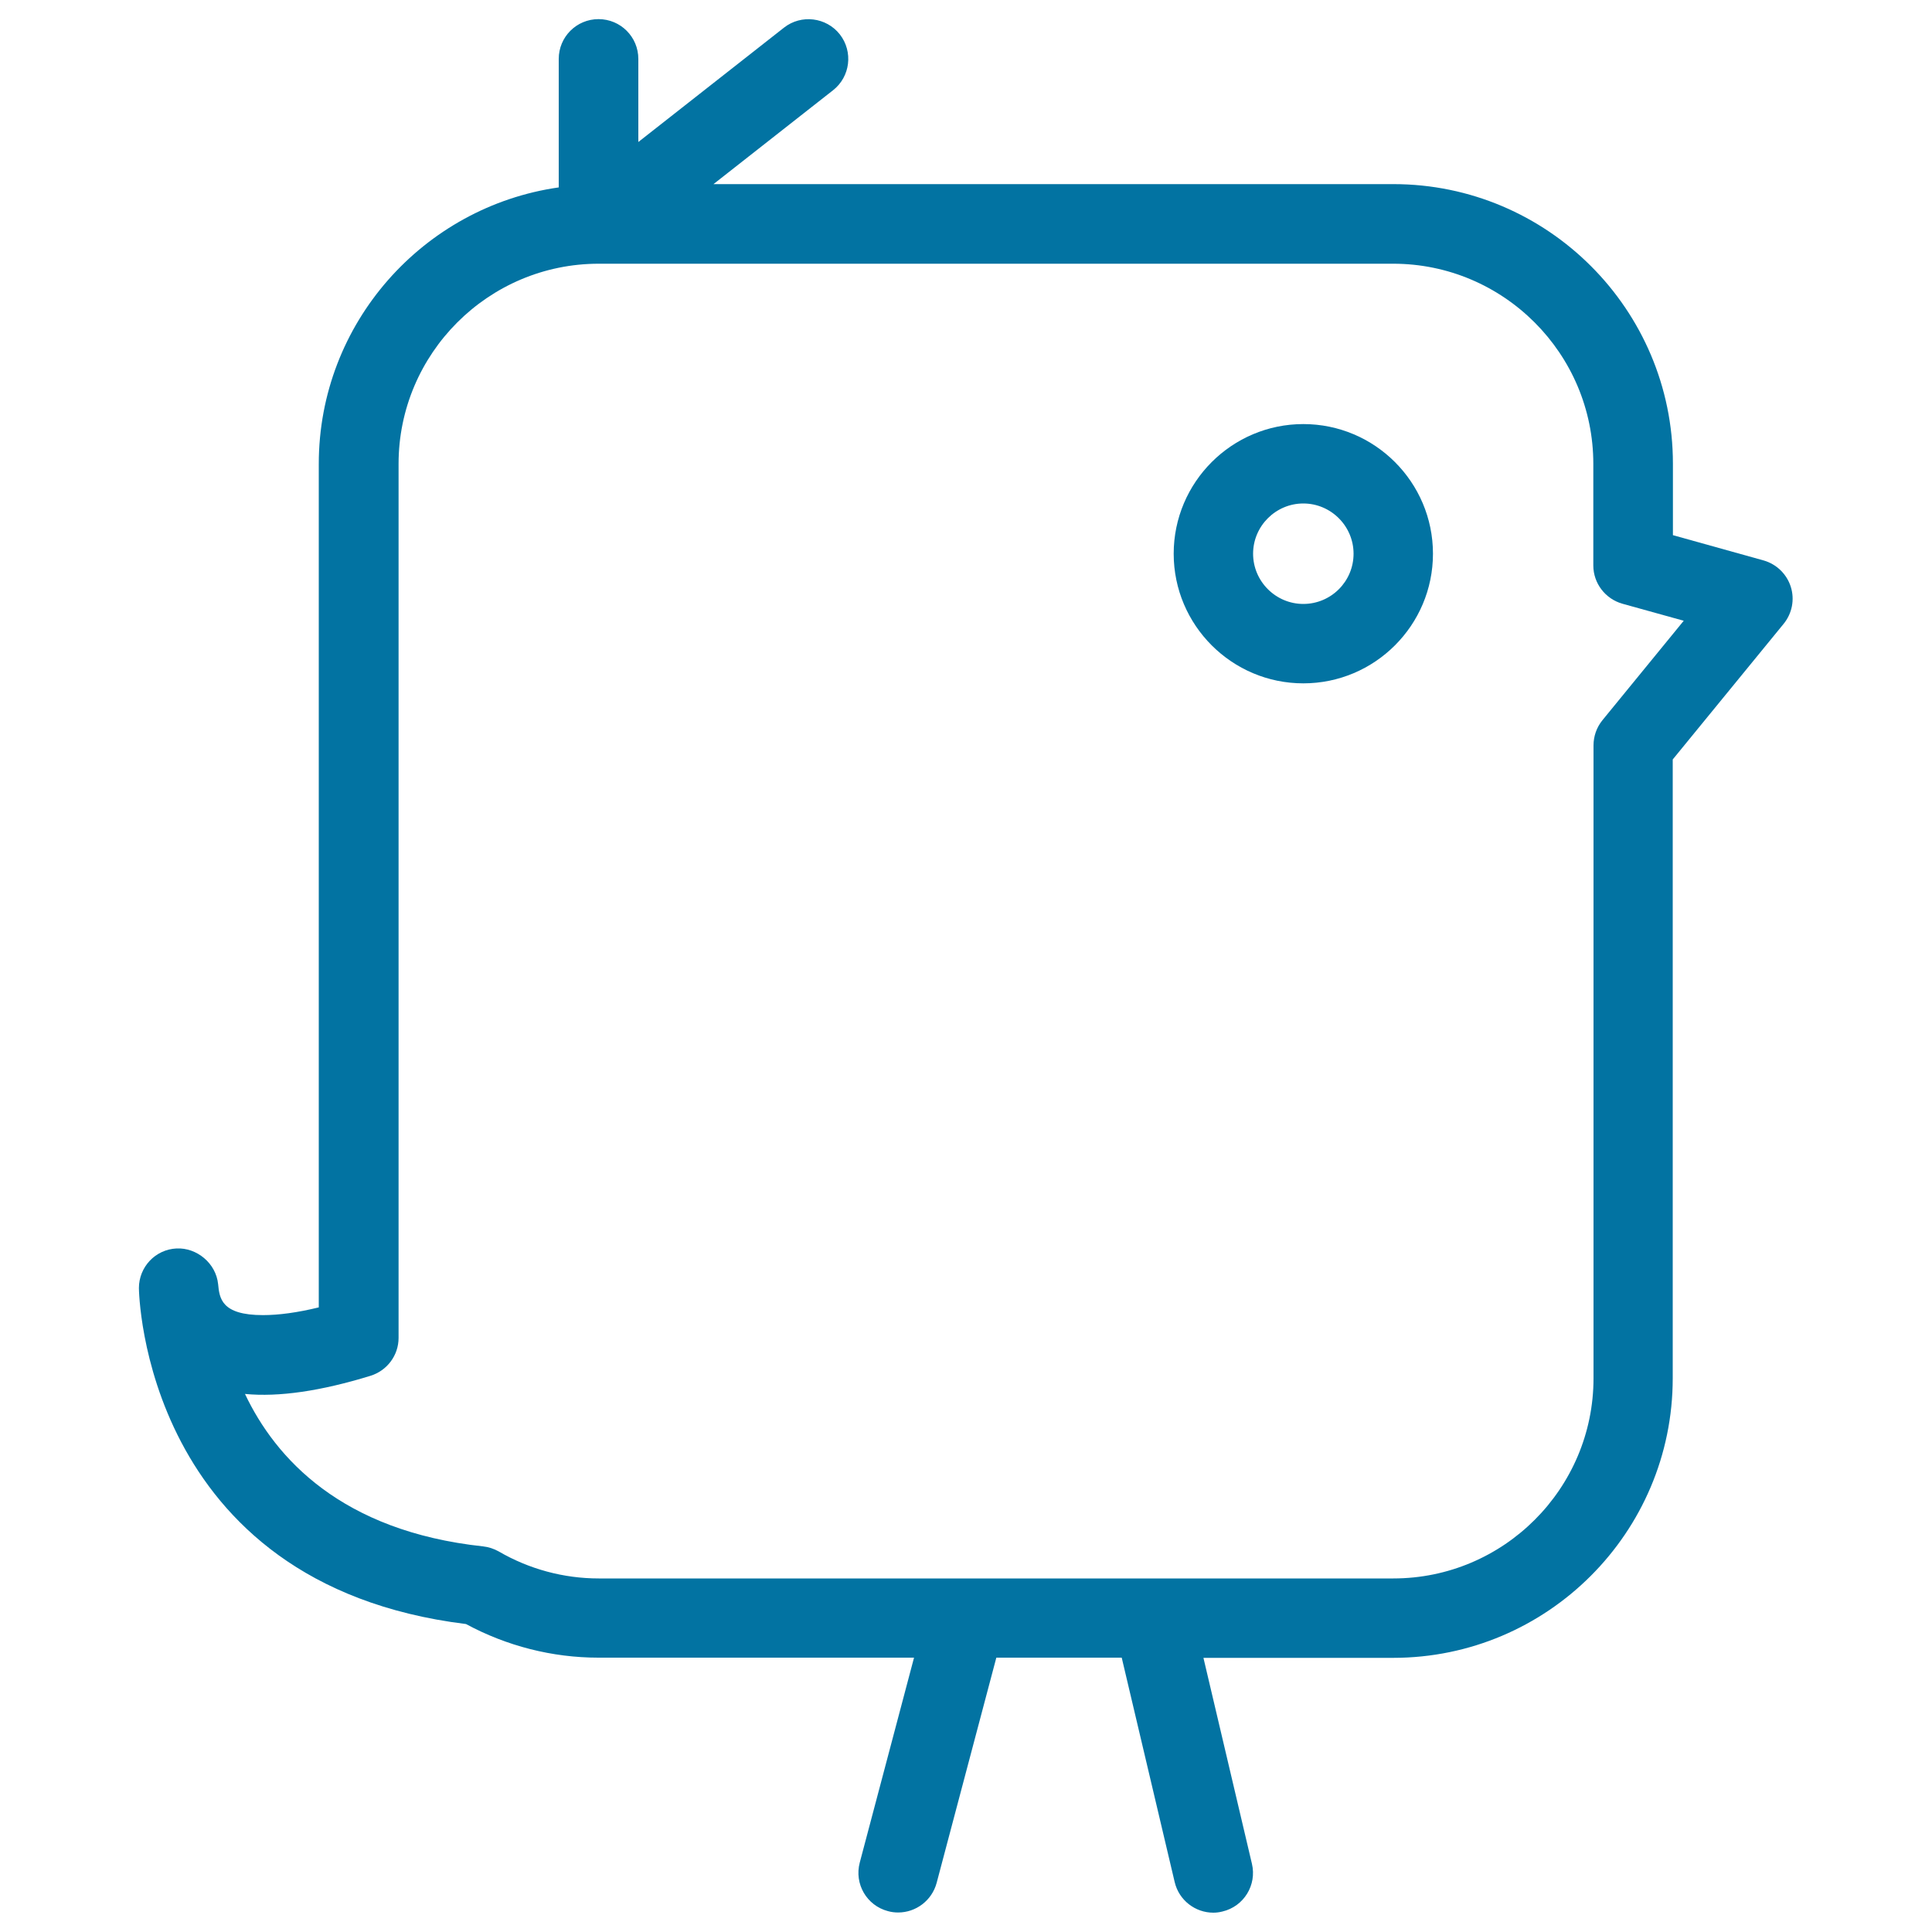<svg xmlns="http://www.w3.org/2000/svg" viewBox="0 0 1000 1000" style="fill:#0273a2">
<title>Bird Of Cute Rounded Rectangular Shape SVG icon</title>
<g><path d="M912.9,290.1l-47-13.1v-37c0-79.8-64.9-144.7-144.7-144.7H369.3l61.9-48.6c8.9-7,10.5-19.9,3.5-28.9c-7-8.9-20-10.5-28.9-3.5l-75.4,59.2v-43c0-11.4-9.2-20.6-20.6-20.6c-11.4,0-20.6,9.2-20.6,20.6V97c-70.1,10-124.2,70.3-124.2,143.1v436.6c-11.1,2.7-20.7,4-28.9,4c-21.6,0-22.5-8.8-23.2-16c-1.1-10.9-11.1-19-21.5-18.5c-11,0.5-19.5,9.6-19.5,20.5c0,1.5,2,153.3,169.3,173.9c21.1,11.4,44.7,17.4,68.5,17.4h163.4l-28.1,106.1c-2.9,11,3.6,22.2,14.6,25.1c1.8,0.5,3.5,0.7,5.3,0.7c9.1,0,17.4-6.1,19.9-15.3l30.9-116.6h64.9L608,974.1c2.2,9.5,10.7,15.9,20,15.9c1.6,0,3.1-0.2,4.7-0.6c11.1-2.6,17.9-13.7,15.3-24.7l-25.1-106.6h98.2c79.8,0,144.7-64.9,144.7-144.7V393.1l57.4-70.2c4.4-5.4,5.8-12.6,3.7-19.2C924.8,297.1,919.5,292,912.9,290.1z M829.4,372.8c-3,3.7-4.6,8.3-4.6,13v327.6c0,57.1-46.5,103.6-103.6,103.6H309.9c-18.1,0-36-4.8-51.8-14c-2.5-1.4-5.3-2.3-8.1-2.6c-73.3-7.9-107.4-45.6-123.2-78.9c17.6,1.7,39.3-1.5,65-9.4c8.6-2.7,14.5-10.6,14.5-19.6V240.1c0-57.1,46.5-103.6,103.6-103.6h411.2c57.1,0,103.6,46.5,103.6,103.6v52.6c0,9.2,6.2,17.3,15.1,19.8l31.7,8.8L829.4,372.8z"/><path d="M674.6,219.5c-37,0-67.1,30.1-67.1,67.1c0,37,30.1,67.1,67.1,67.1c37,0,67.1-30.1,67.1-67.1C741.7,249.6,711.6,219.5,674.6,219.5z M674.6,312.6c-14.3,0-26-11.7-26-26c0-14.3,11.7-26,26-26c14.3,0,26,11.7,26,26C700.6,301,688.9,312.6,674.6,312.6z"/></g>
</svg>